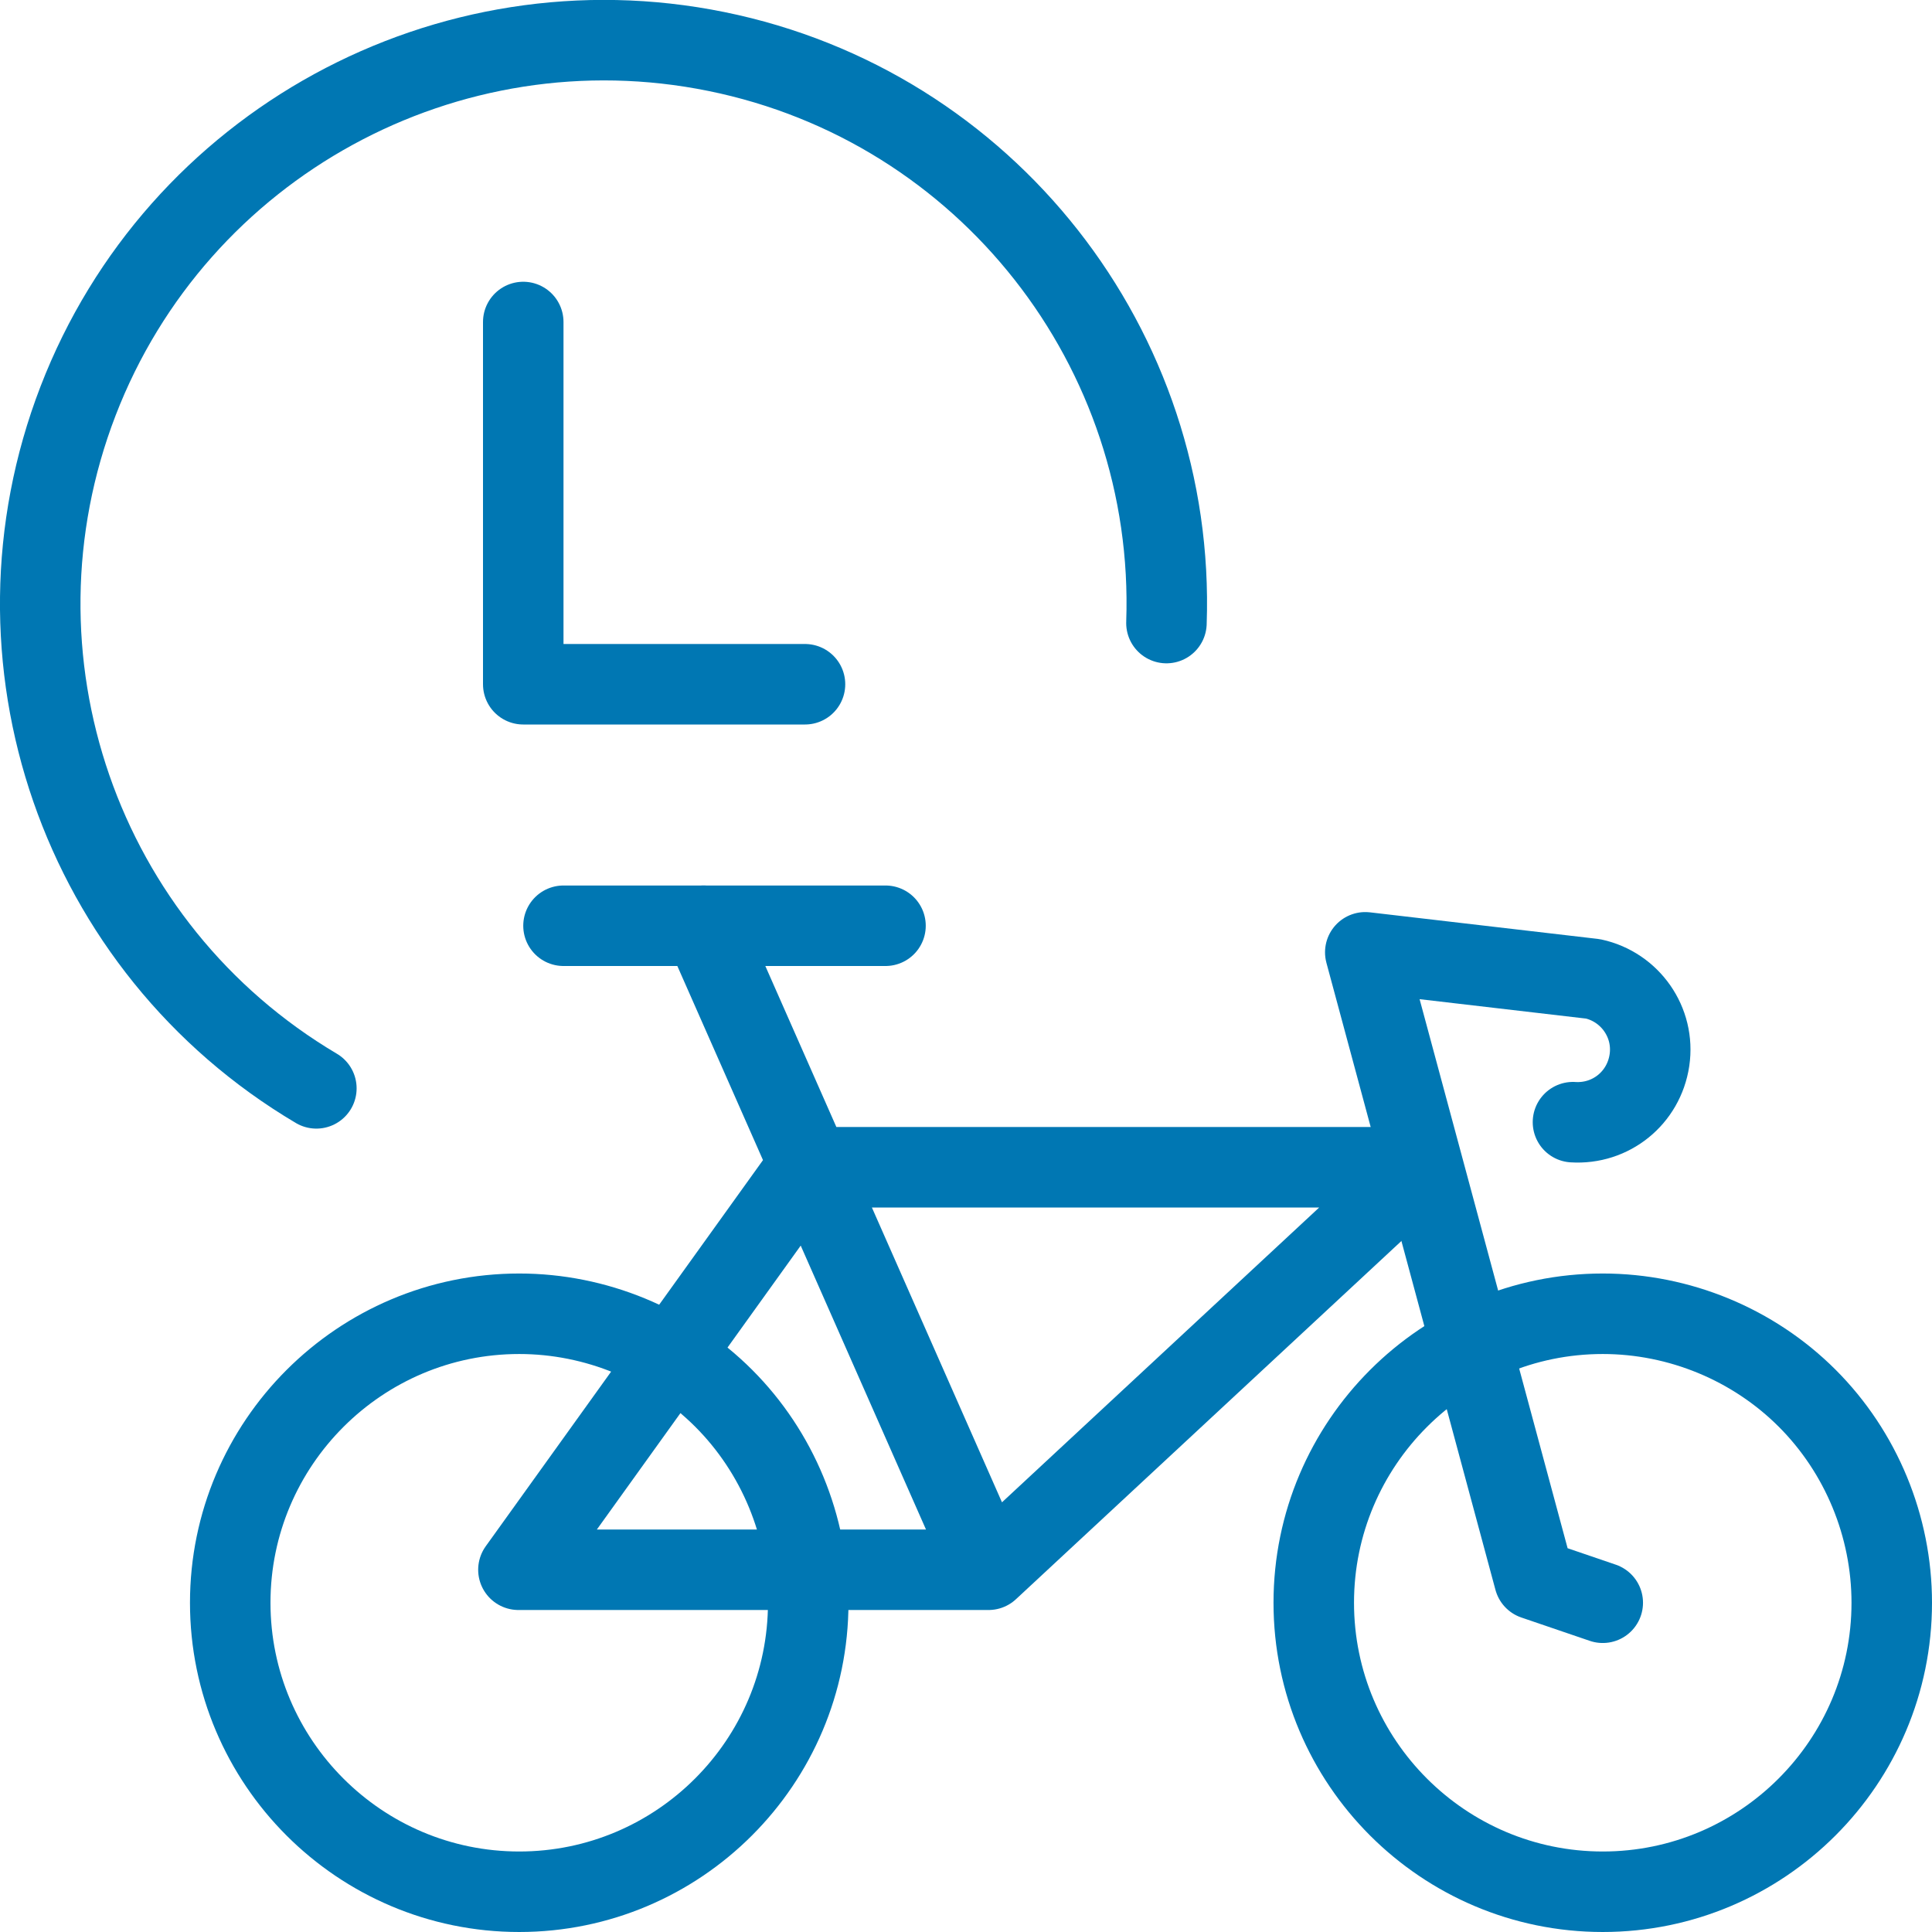 <?xml version="1.0" encoding="UTF-8"?> <svg xmlns="http://www.w3.org/2000/svg" viewBox="0 0 24 24"><defs><style>.n{fill:none;stroke:#0077b3;stroke-linecap:round;stroke-linejoin:round;}</style></defs><g id="a"></g><g id="b"><g id="c"><g id="d"><g id="e"><g id="f"><path id="g" class="n" d="M10.04,19.91c0,1.98-1.61,3.59-3.59,3.59-1.98,0-3.59-1.61-3.59-3.59,0-1.98,1.61-3.59,3.59-3.59,.95,0,1.87,.38,2.54,1.05,.67,.67,1.05,1.59,1.05,2.54Z"></path><path id="h" class="n" d="M23.5,19.91c0,1.98-1.61,3.59-3.59,3.59-1.98,0-3.59-1.61-3.59-3.59,0-1.98,1.61-3.59,3.59-3.59,.95,0,1.87,.38,2.54,1.05,.67,.67,1.05,1.59,1.05,2.54Z"></path><path id="i" class="n" d="M12.28,19.5l5.38-5h-7.63l-3.59,5h5.83l-3.53-8"></path><path id="j" class="n" d="M19.91,19.91l-.85-.29-2.1-7.79,2.83,.33c.46,.1,.77,.54,.7,1.01-.07,.47-.48,.8-.95,.77"></path><path id="k" class="n" d="M6.5,4v4.5h3.5"></path><path id="l" class="n" d="M3.93,13.52C.99,11.78-.26,8.17,.97,4.98S5.56-.04,8.9,.64c3.35,.68,5.71,3.69,5.59,7.1"></path><path id="m" class="n" d="M7,11.5h4"></path></g></g></g></g></g></svg> 